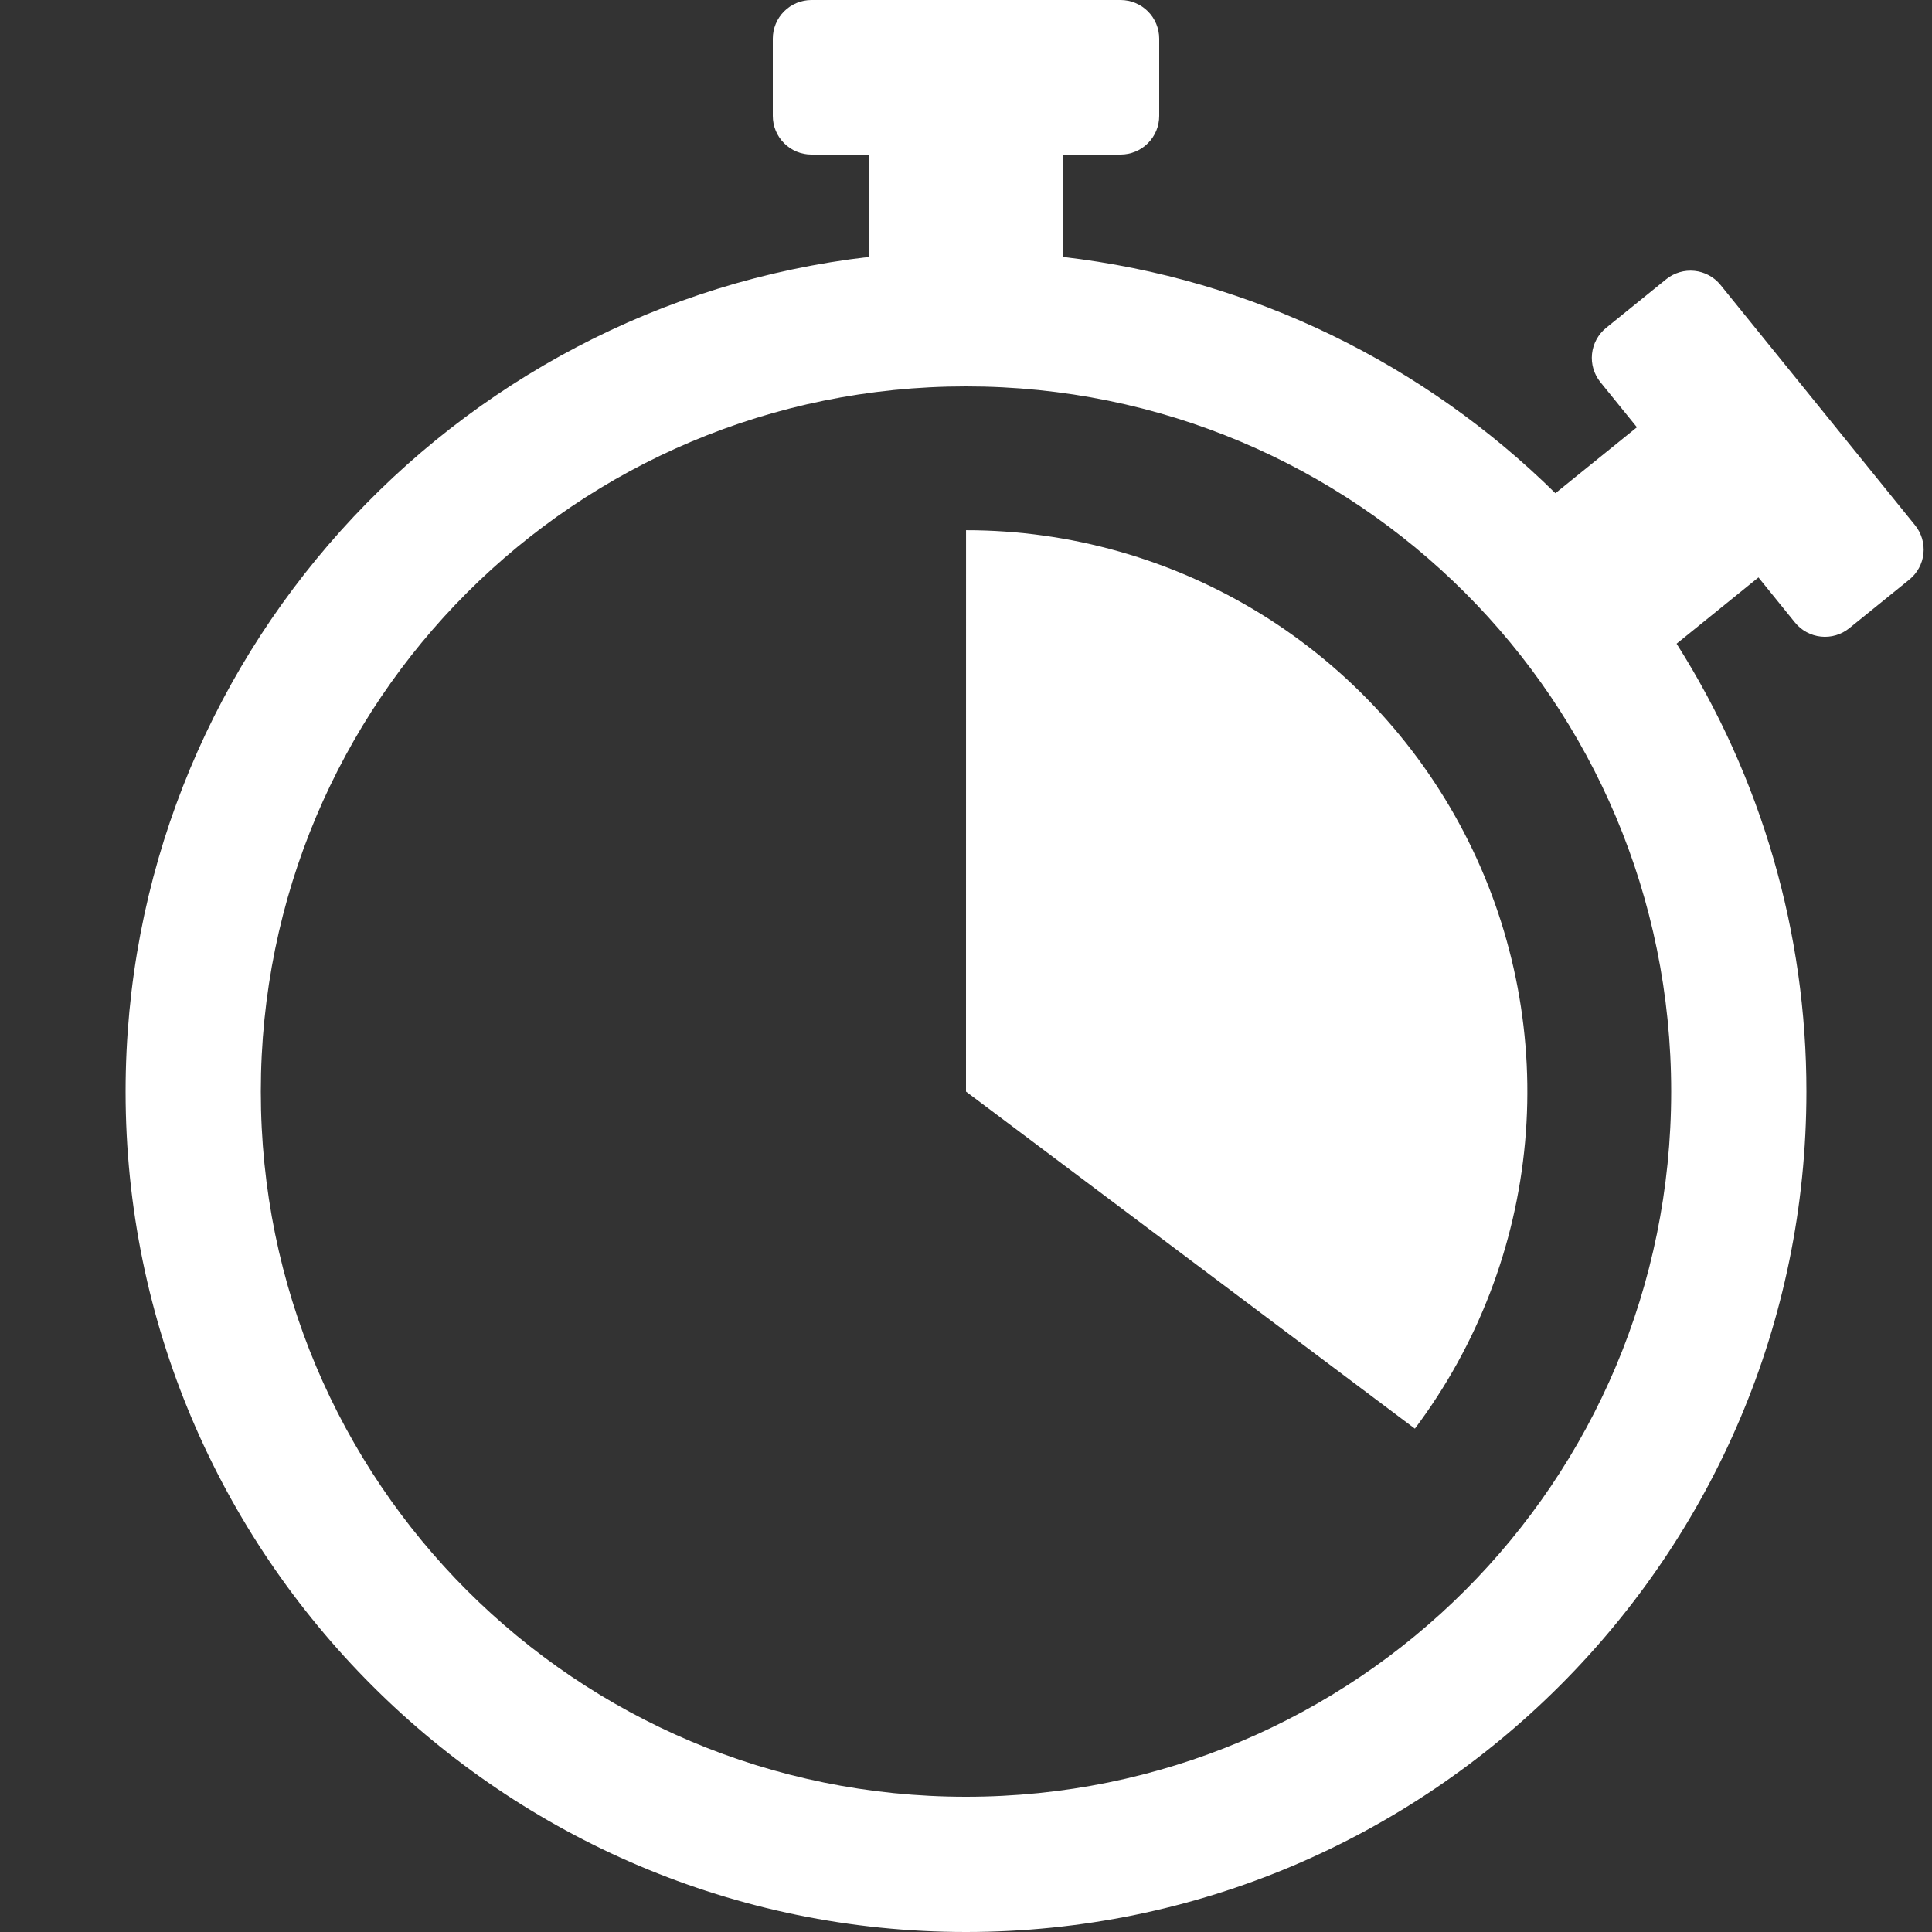 <?xml version="1.0" encoding="UTF-8"?>
<svg xmlns="http://www.w3.org/2000/svg" width="200" height="200" viewBox="0 0 200 200" fill="none">
  <rect x="0" y="0" width="200" height="200" fill="#333333" stroke="none"/>
  <g clip-path="url(#clip0_158_11092)">
    <path d="M84 0C82.939 0 81.922 0.421 81.172 1.172C80.421 1.922 80 2.939 80 4V12C80 13.061 80.421 14.078 81.172 14.828C81.922 15.579 82.939 16 84 16H90V26.59C46.728 31.57 13 68.418 13 113C13 160.966 52.034 200 100 200C147.966 200 187 160.966 187 113C187.014 96.583 182.352 80.501 173.56 66.636L182.036 59.774L185.812 64.438C186.142 64.847 186.55 65.186 187.012 65.437C187.473 65.688 187.98 65.845 188.502 65.9C189.024 65.956 189.553 65.907 190.056 65.758C190.56 65.609 191.03 65.362 191.438 65.032L197.658 59.996C198.481 59.328 199.006 58.36 199.116 57.306C199.226 56.251 198.913 55.196 198.246 54.372L178.11 29.5C177.78 29.092 177.372 28.752 176.91 28.501C176.449 28.25 175.942 28.093 175.42 28.038C174.898 27.983 174.369 28.031 173.866 28.18C173.362 28.329 172.892 28.576 172.484 28.906L166.264 33.942C165.441 34.61 164.916 35.578 164.806 36.632C164.696 37.687 165.009 38.742 165.676 39.566L169.454 44.23L161.014 51.058C147.54 37.782 129.766 28.87 110 26.594V16H116C117.061 16 118.078 15.579 118.828 14.828C119.579 14.078 120 13.061 120 12V4C120 2.939 119.579 1.922 118.828 1.172C118.078 0.421 117.061 0 116 0L84 0ZM100 40C140.4 40 173 72.6 173 113C173 153.4 140.4 186 100 186C59.6 186 27 153.4 27 113C27 72.6 59.6 40 100 40ZM100.004 54.886L100 113L146.468 147.894C152.95 139.262 156.899 128.995 157.874 118.245C158.848 107.494 156.808 96.685 151.984 87.028C147.16 77.372 139.741 69.25 130.56 63.573C121.379 57.896 110.798 54.887 100.004 54.886Z" fill="white"></path>
  </g>
  <defs>
    <clipPath id="clip0_158_11092">
      <rect width="200" height="200" fill="white"></rect>
    </clipPath>
  </defs>
</svg>
